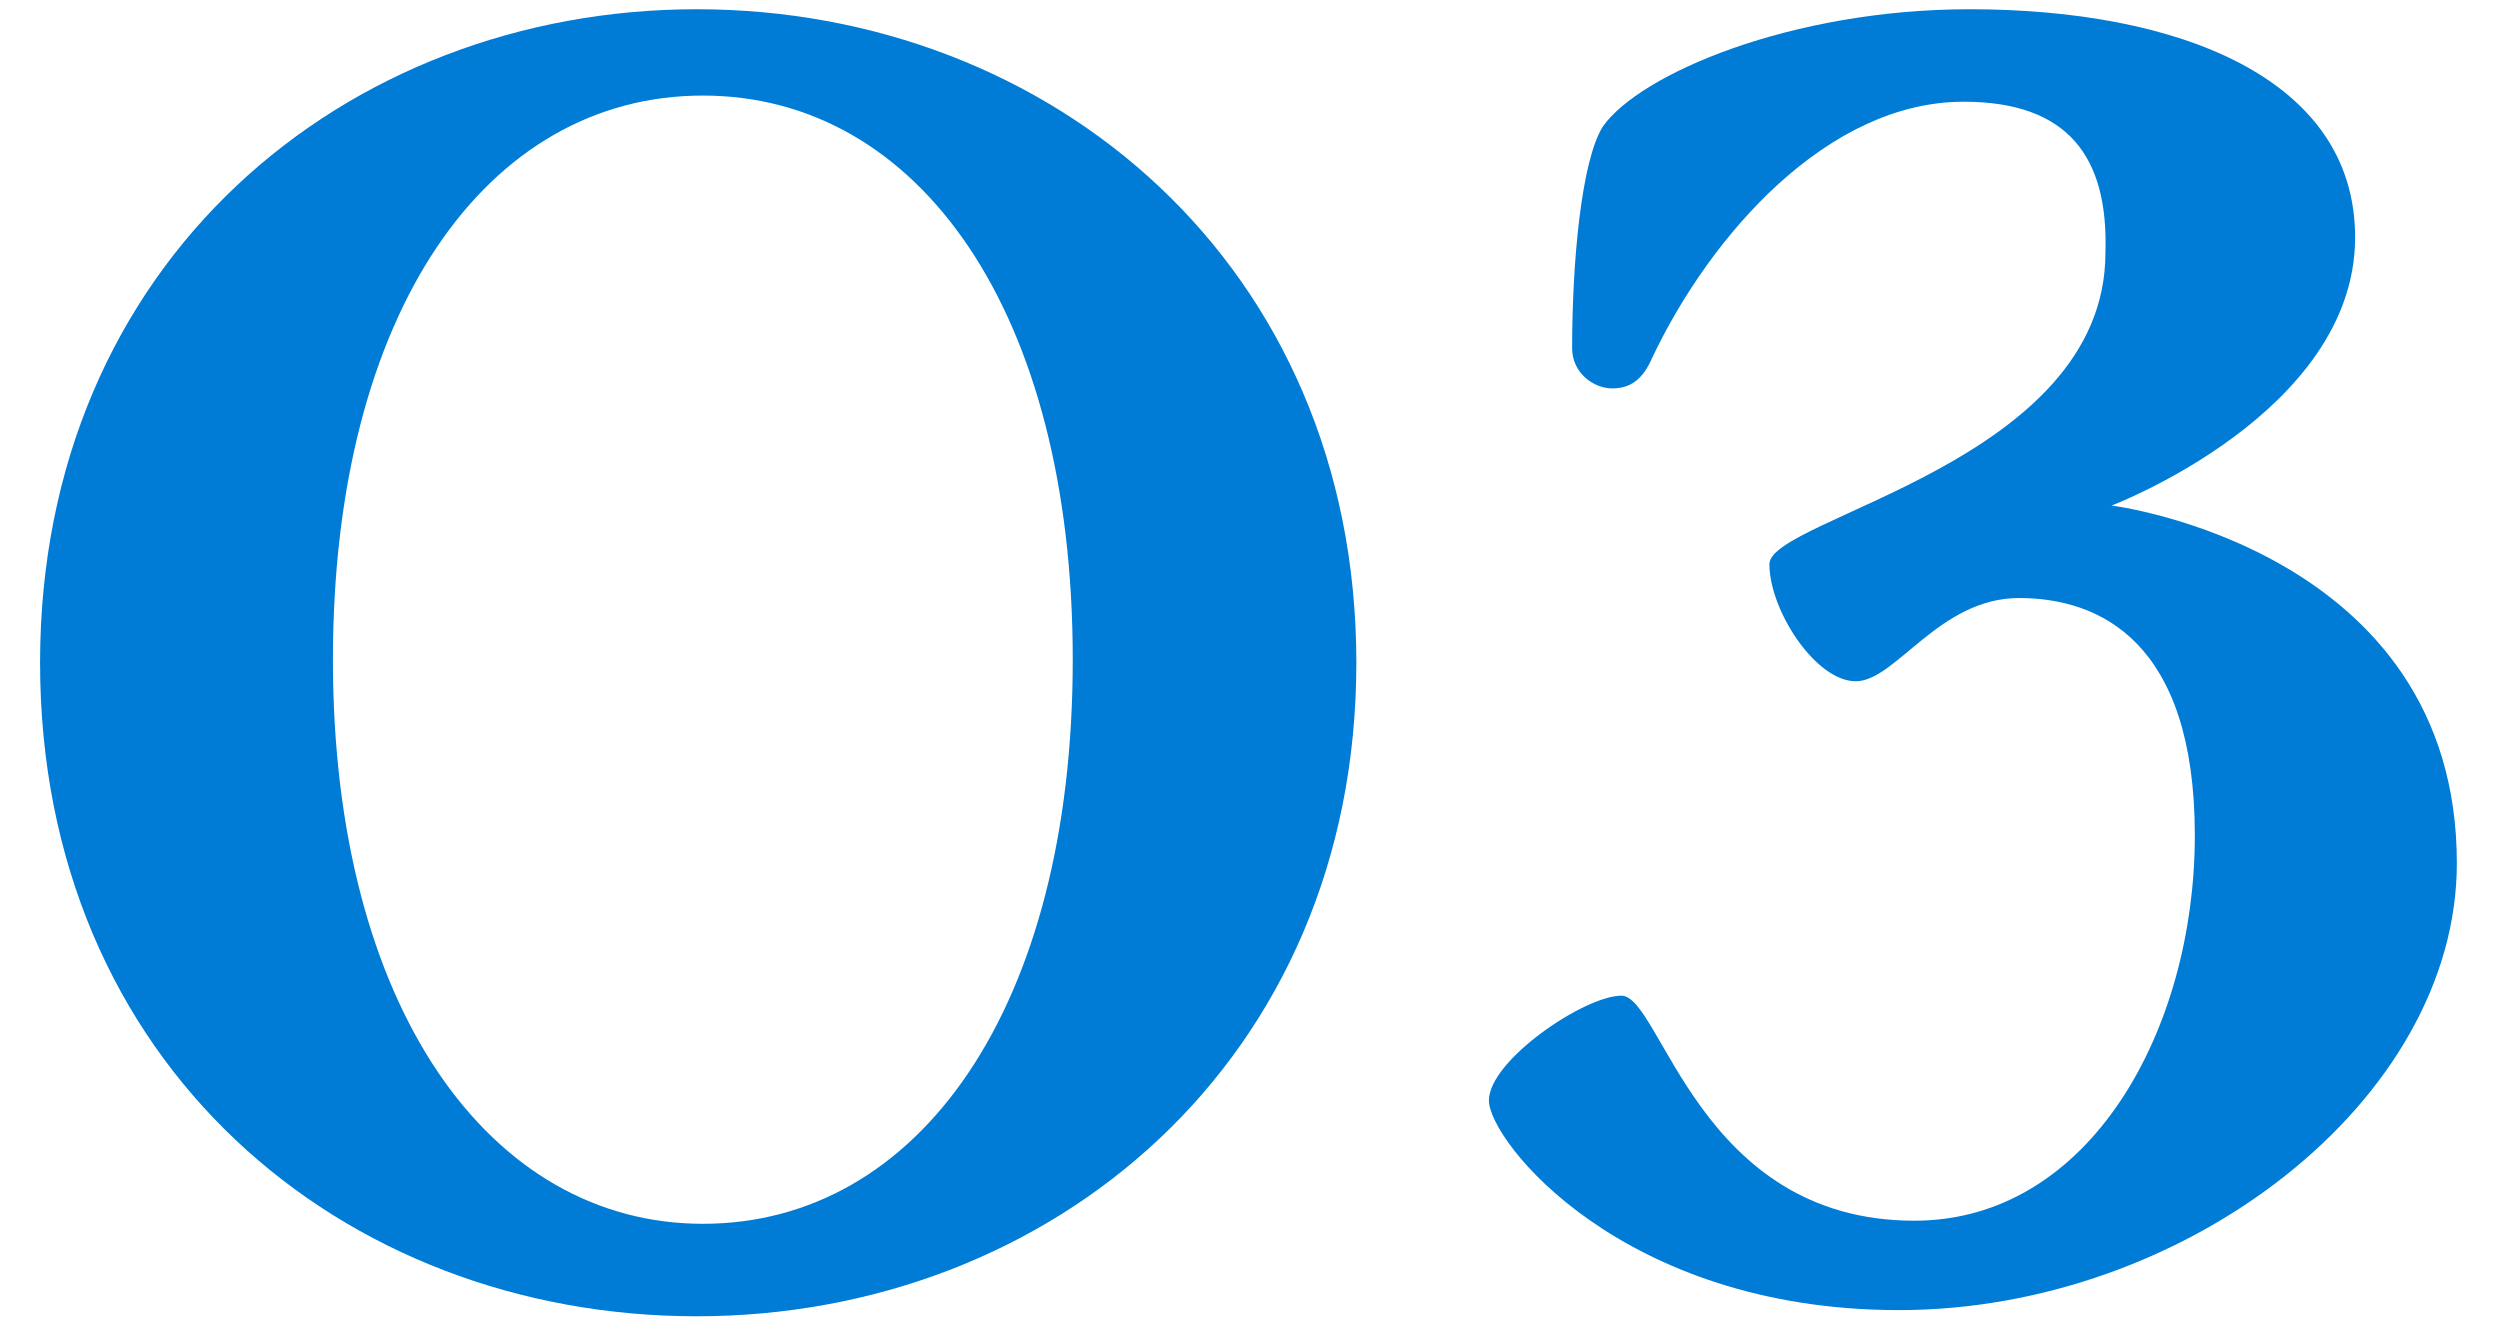 <?xml version="1.0" encoding="utf-8"?>
<!-- Generator: Adobe Illustrator 27.3.1, SVG Export Plug-In . SVG Version: 6.00 Build 0)  -->
<svg version="1.1" id="レイヤー_1" xmlns="http://www.w3.org/2000/svg" xmlns:xlink="http://www.w3.org/1999/xlink" x="0px"
	 y="0px" viewBox="0 0 81.1 43.1" style="enable-background:new 0 0 81.1 43.1;" xml:space="preserve">
<style type="text/css">
	.st0{fill:#007CD6;}
</style>
<g>
	<path class="st0" d="M22.6,0.3C34.1,0.3,44,8.6,44,21.5s-9.9,21.2-21.4,21.2S1.3,34.5,1.3,21.5S11.2,0.3,22.6,0.3z M22.8,39.7
		c7,0,12-7,12-18.3c0-11.3-5-18.3-12-18.3c-7,0-12,7-12,18.3C10.8,32.7,15.9,39.7,22.8,39.7z"/>
	<path class="st0" d="M63.7,3.3c-4.4,0-8.2,4.3-10.1,8.3c-0.3,0.7-0.7,1-1.3,1c-0.6,0-1.3-0.5-1.3-1.3c0-2.8,0.3-6.1,1-7.2
		c1.2-1.7,6.1-3.8,11.9-3.8c6.7,0,12.5,2.2,12.5,7.4c0,5.7-7.9,8.7-7.9,8.7s11.2,1.4,11.2,11.6c0,7.7-8.8,14.5-18.1,14.5
		c-9,0-13.3-5.5-13.3-6.8c0-1.3,3.1-3.4,4.3-3.4c1.3,0,2.5,7.3,9.5,7.3c5.7,0,9.1-6.2,9.1-12.5c0-6.3-3.1-7.7-5.7-7.7
		s-4,2.7-5.3,2.7s-2.8-2.3-2.8-3.8c0-1.5,10.9-3.3,10.9-10.1C68.4,5.1,67.1,3.3,63.7,3.3z"/>
</g>
</svg>
